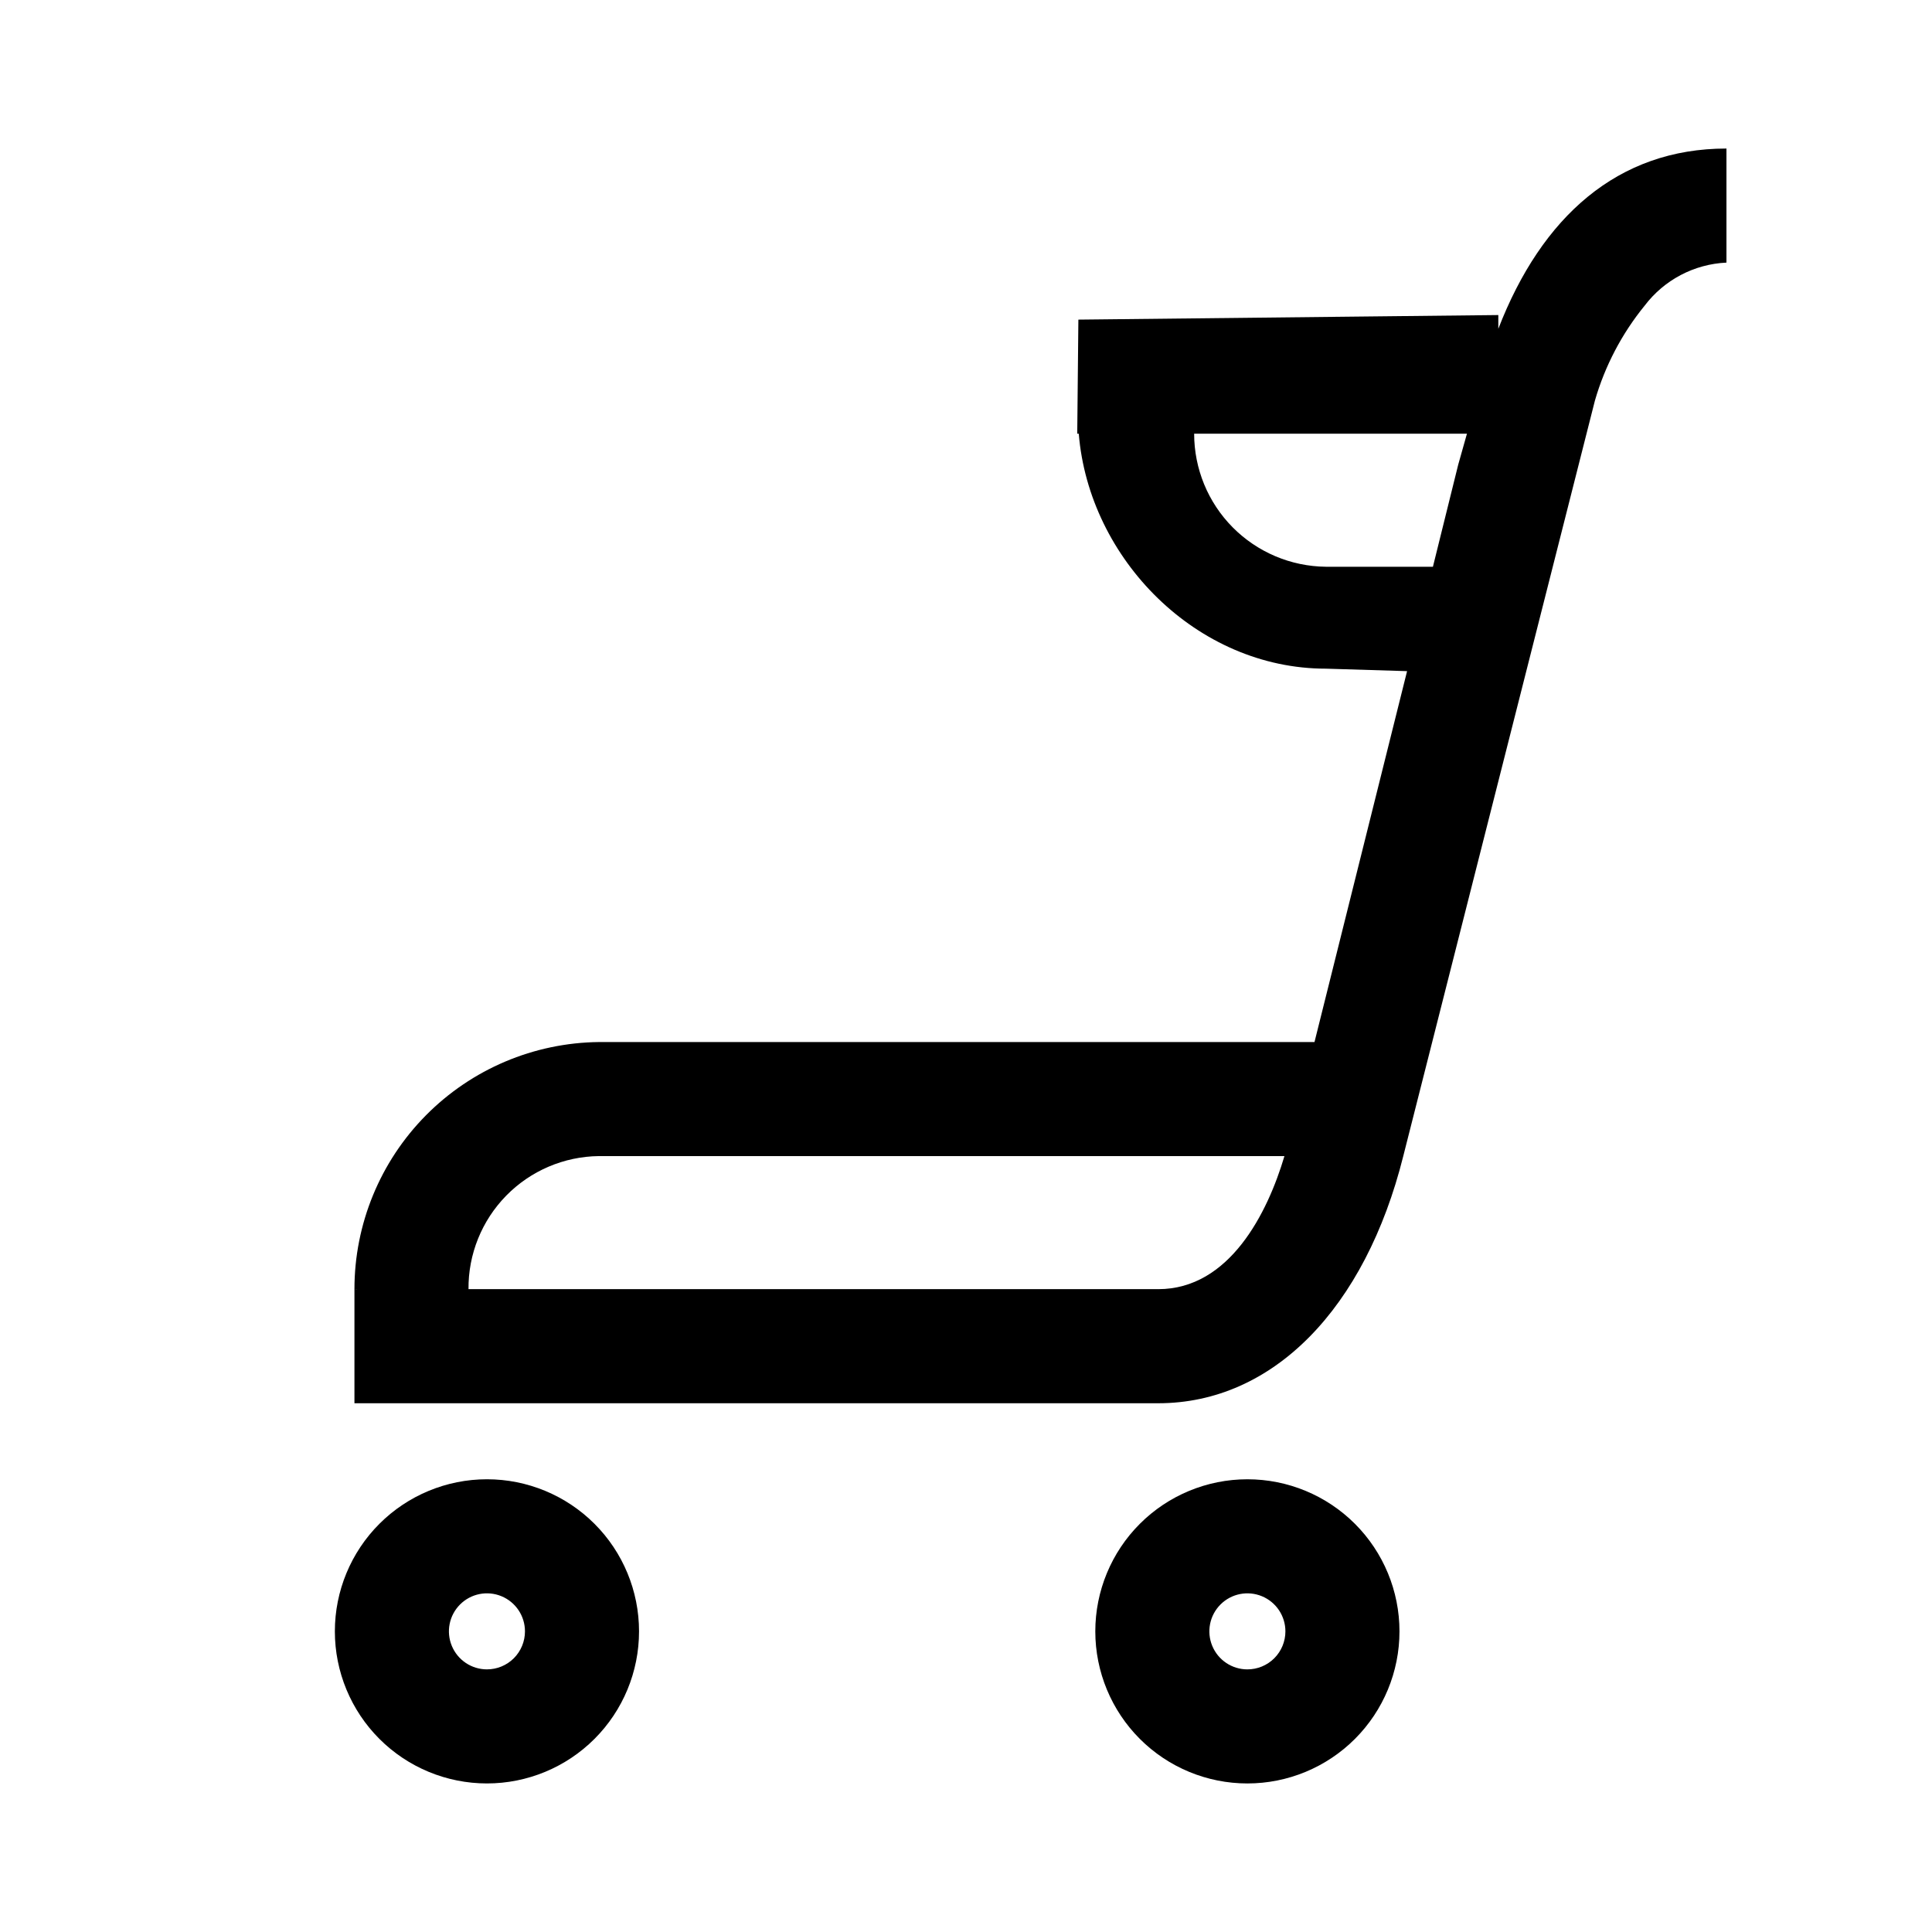 <?xml version="1.0" encoding="UTF-8"?>
<!-- Uploaded to: ICON Repo, www.iconrepo.com, Generator: ICON Repo Mixer Tools -->
<svg fill="#000000" width="800px" height="800px" version="1.1" viewBox="144 144 512 512" xmlns="http://www.w3.org/2000/svg">
 <path d="m541.07 231.12v-3.629l-111.29 1.211-0.301 30.23h0.402c2.719 33.25 31.336 62.27 65.496 62.27l21.512 0.656-24.535 98.293h-189.63c-17.25 0.184-33.727 7.168-45.859 19.43-12.129 12.262-18.934 28.816-18.934 46.062h0.859c-0.285 0.035-0.574 0.035-0.859 0v30.23h213.01c30.48 0 54.863-25.191 64.941-65.496l50.785-200.21c2.656-9.199 7.148-17.766 13.199-25.188 5.176-6.82 13.109-10.992 21.664-11.387v-30.23c-28.82 0-48.973 18.086-60.457 47.762zm-90.133 254.52h-182.78c-0.082-9.254 3.512-18.164 9.992-24.777 6.477-6.609 15.312-10.383 24.57-10.488h181.67c-4.484 15.113-14.559 35.266-33.453 35.266zm44.438-191.45v0.004c-9.293-0.094-18.172-3.852-24.711-10.453-6.539-6.606-10.203-15.523-10.203-24.812h72.297l-2.316 8.211-6.703 27.055h-28.363zm-222.33 241.83c-10.691 0-20.941 4.246-28.5 11.805-7.559 7.559-11.805 17.809-11.805 28.5 0 10.688 4.246 20.941 11.805 28.5 7.559 7.559 17.809 11.805 28.5 11.805 10.688 0 20.941-4.246 28.5-11.805 7.559-7.559 11.805-17.812 11.805-28.5 0-10.691-4.246-20.941-11.805-28.5-7.559-7.559-17.812-11.805-28.5-11.805zm0 50.383v-0.004c-4.074 0-7.75-2.453-9.309-6.219-1.562-3.766-0.699-8.098 2.184-10.98 2.883-2.883 7.215-3.742 10.98-2.184 3.766 1.559 6.219 5.234 6.219 9.309 0 2.672-1.059 5.234-2.949 7.125-1.891 1.891-4.453 2.949-7.125 2.949zm-35.266-100.76m236.79 50.383v-0.004c-10.691 0-20.941 4.246-28.5 11.805-7.559 7.559-11.805 17.809-11.805 28.5 0 10.688 4.246 20.941 11.805 28.5 7.559 7.559 17.809 11.805 28.5 11.805 10.688 0 20.941-4.246 28.5-11.805 7.559-7.559 11.805-17.812 11.805-28.5 0-10.691-4.246-20.941-11.805-28.5-7.559-7.559-17.812-11.805-28.5-11.805zm0 50.383v-0.008c-4.074 0-7.75-2.453-9.309-6.219s-0.699-8.098 2.184-10.98c2.883-2.883 7.215-3.742 10.98-2.184 3.766 1.559 6.219 5.234 6.219 9.309 0 2.672-1.059 5.234-2.949 7.125s-4.453 2.949-7.125 2.949z"/>
</svg>